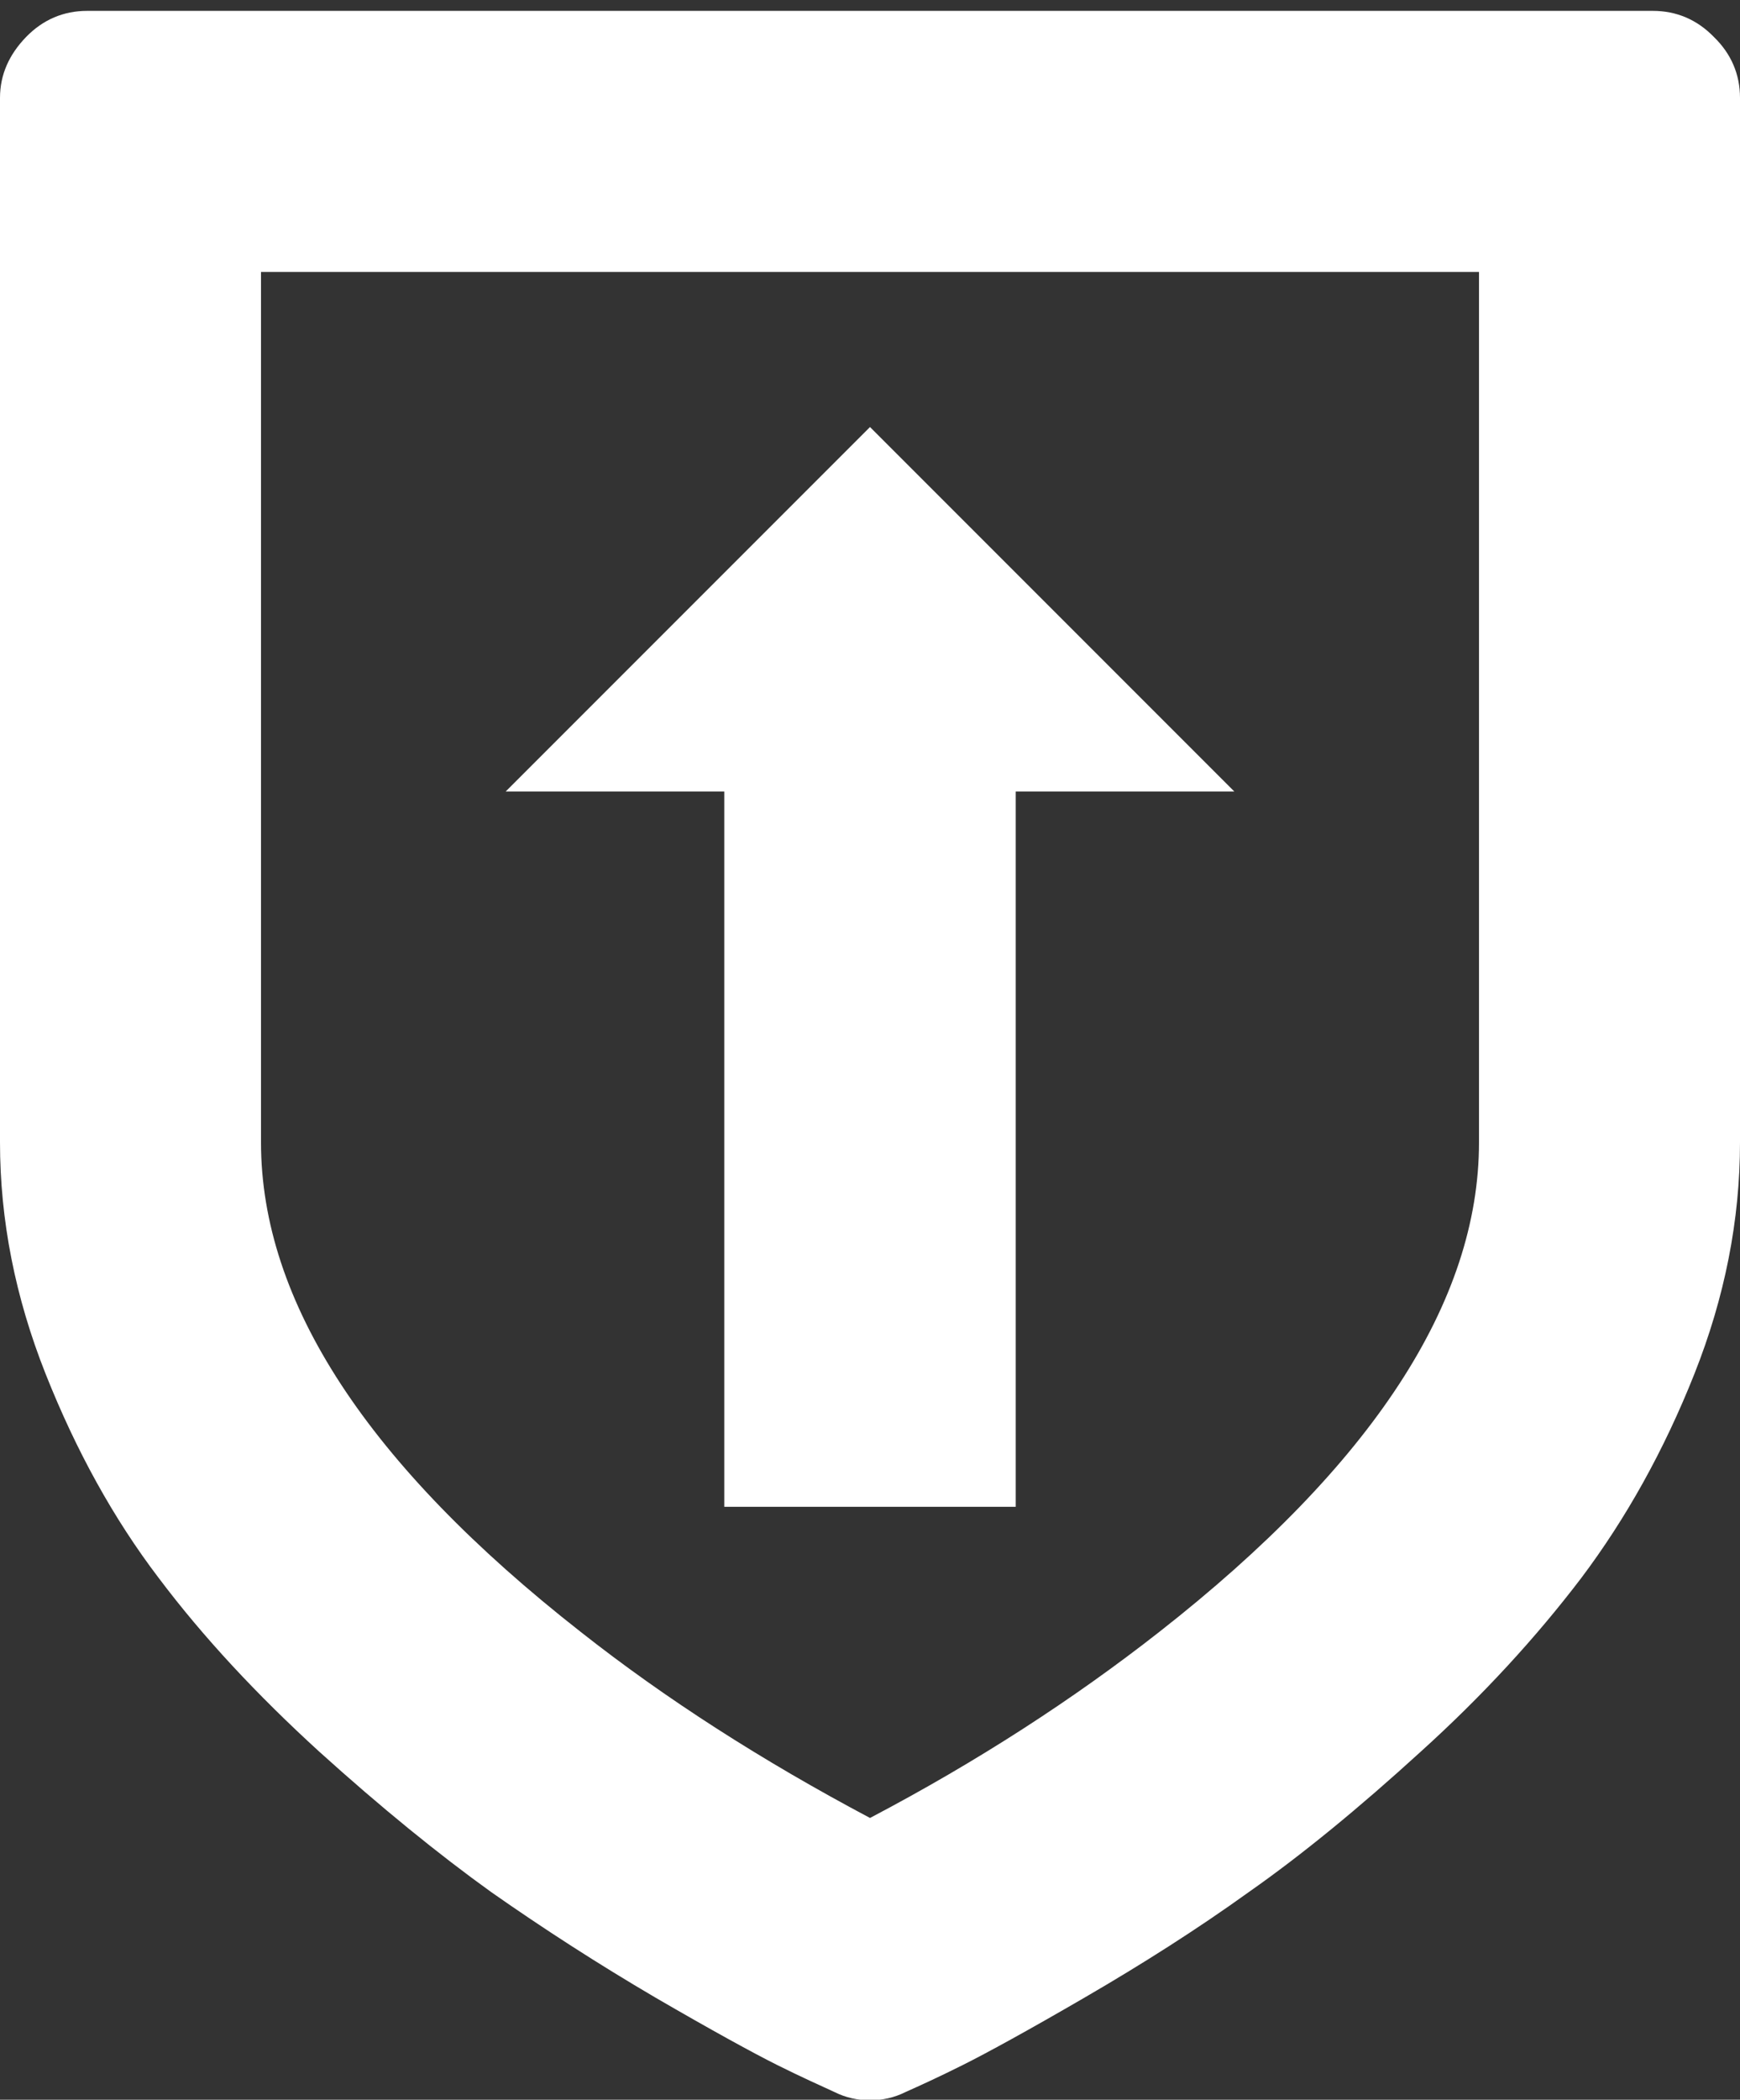 <?xml version="1.0" encoding="utf-8"?>
<!-- Generator: Adobe Illustrator 20.0.0, SVG Export Plug-In . SVG Version: 6.00 Build 0)  -->
<!DOCTYPE svg PUBLIC "-//W3C//DTD SVG 1.1//EN" "http://www.w3.org/Graphics/SVG/1.1/DTD/svg11.dtd">
<svg version="1.1" id="Layer_1" xmlns="http://www.w3.org/2000/svg" xmlns:xlink="http://www.w3.org/1999/xlink" x="0px" y="0px"
	 viewBox="0 0 320 386" style="enable-background:new 0 0 320 386;" xml:space="preserve">
<rect x="0" y="0" width="320" height="386" fill="#333333" stroke="none"/>
<style type="text/css">
	.st0{fill:#FFFFFF;}
</style>
<path class="st0" d="M315.2,6.8C312.1,3.6,308.3,2,304,2H16C11.7,2,7.9,3.6,4.8,6.8S0,13.7,0,18v192c0,14.3,2.8,28.5,8.4,42.6
	c5.6,14.1,12.5,26.6,20.8,37.5c8.2,10.9,18.1,21.5,29.5,31.9c11.4,10.3,22,18.9,31.6,25.8c9.7,6.8,19.8,13.3,30.2,19.4
	c10.5,6.1,18,10.2,22.4,12.4c4.4,2.2,8,3.8,10.6,5c2,1,4.2,1.5,6.5,1.5s4.5-0.5,6.5-1.5c2.7-1.2,6.2-2.8,10.6-5
	c4.4-2.2,11.9-6.3,22.4-12.4c10.5-6.1,20.6-12.5,30.2-19.4c9.7-6.8,20.2-15.4,31.6-25.8c11.4-10.3,21.2-21,29.5-31.9
	c8.2-10.9,15.2-23.4,20.8-37.5c5.6-14.1,8.4-28.3,8.4-42.6V18C320,13.7,318.4,9.9,315.2,6.8z M272,210c0,29.3-19.6,59.3-58.8,90
	c-15.7,12.3-33.4,23.8-53.2,34.2c-19.8-10.5-37.6-21.9-53.2-34.2C67.6,269.3,48,239.3,48,210V50h112h112V210z"/>
<path class="st0" d="M160,78.5l-67,67h40.2V277h53.6V145.5H227L160,78.5z"/>
</svg>
